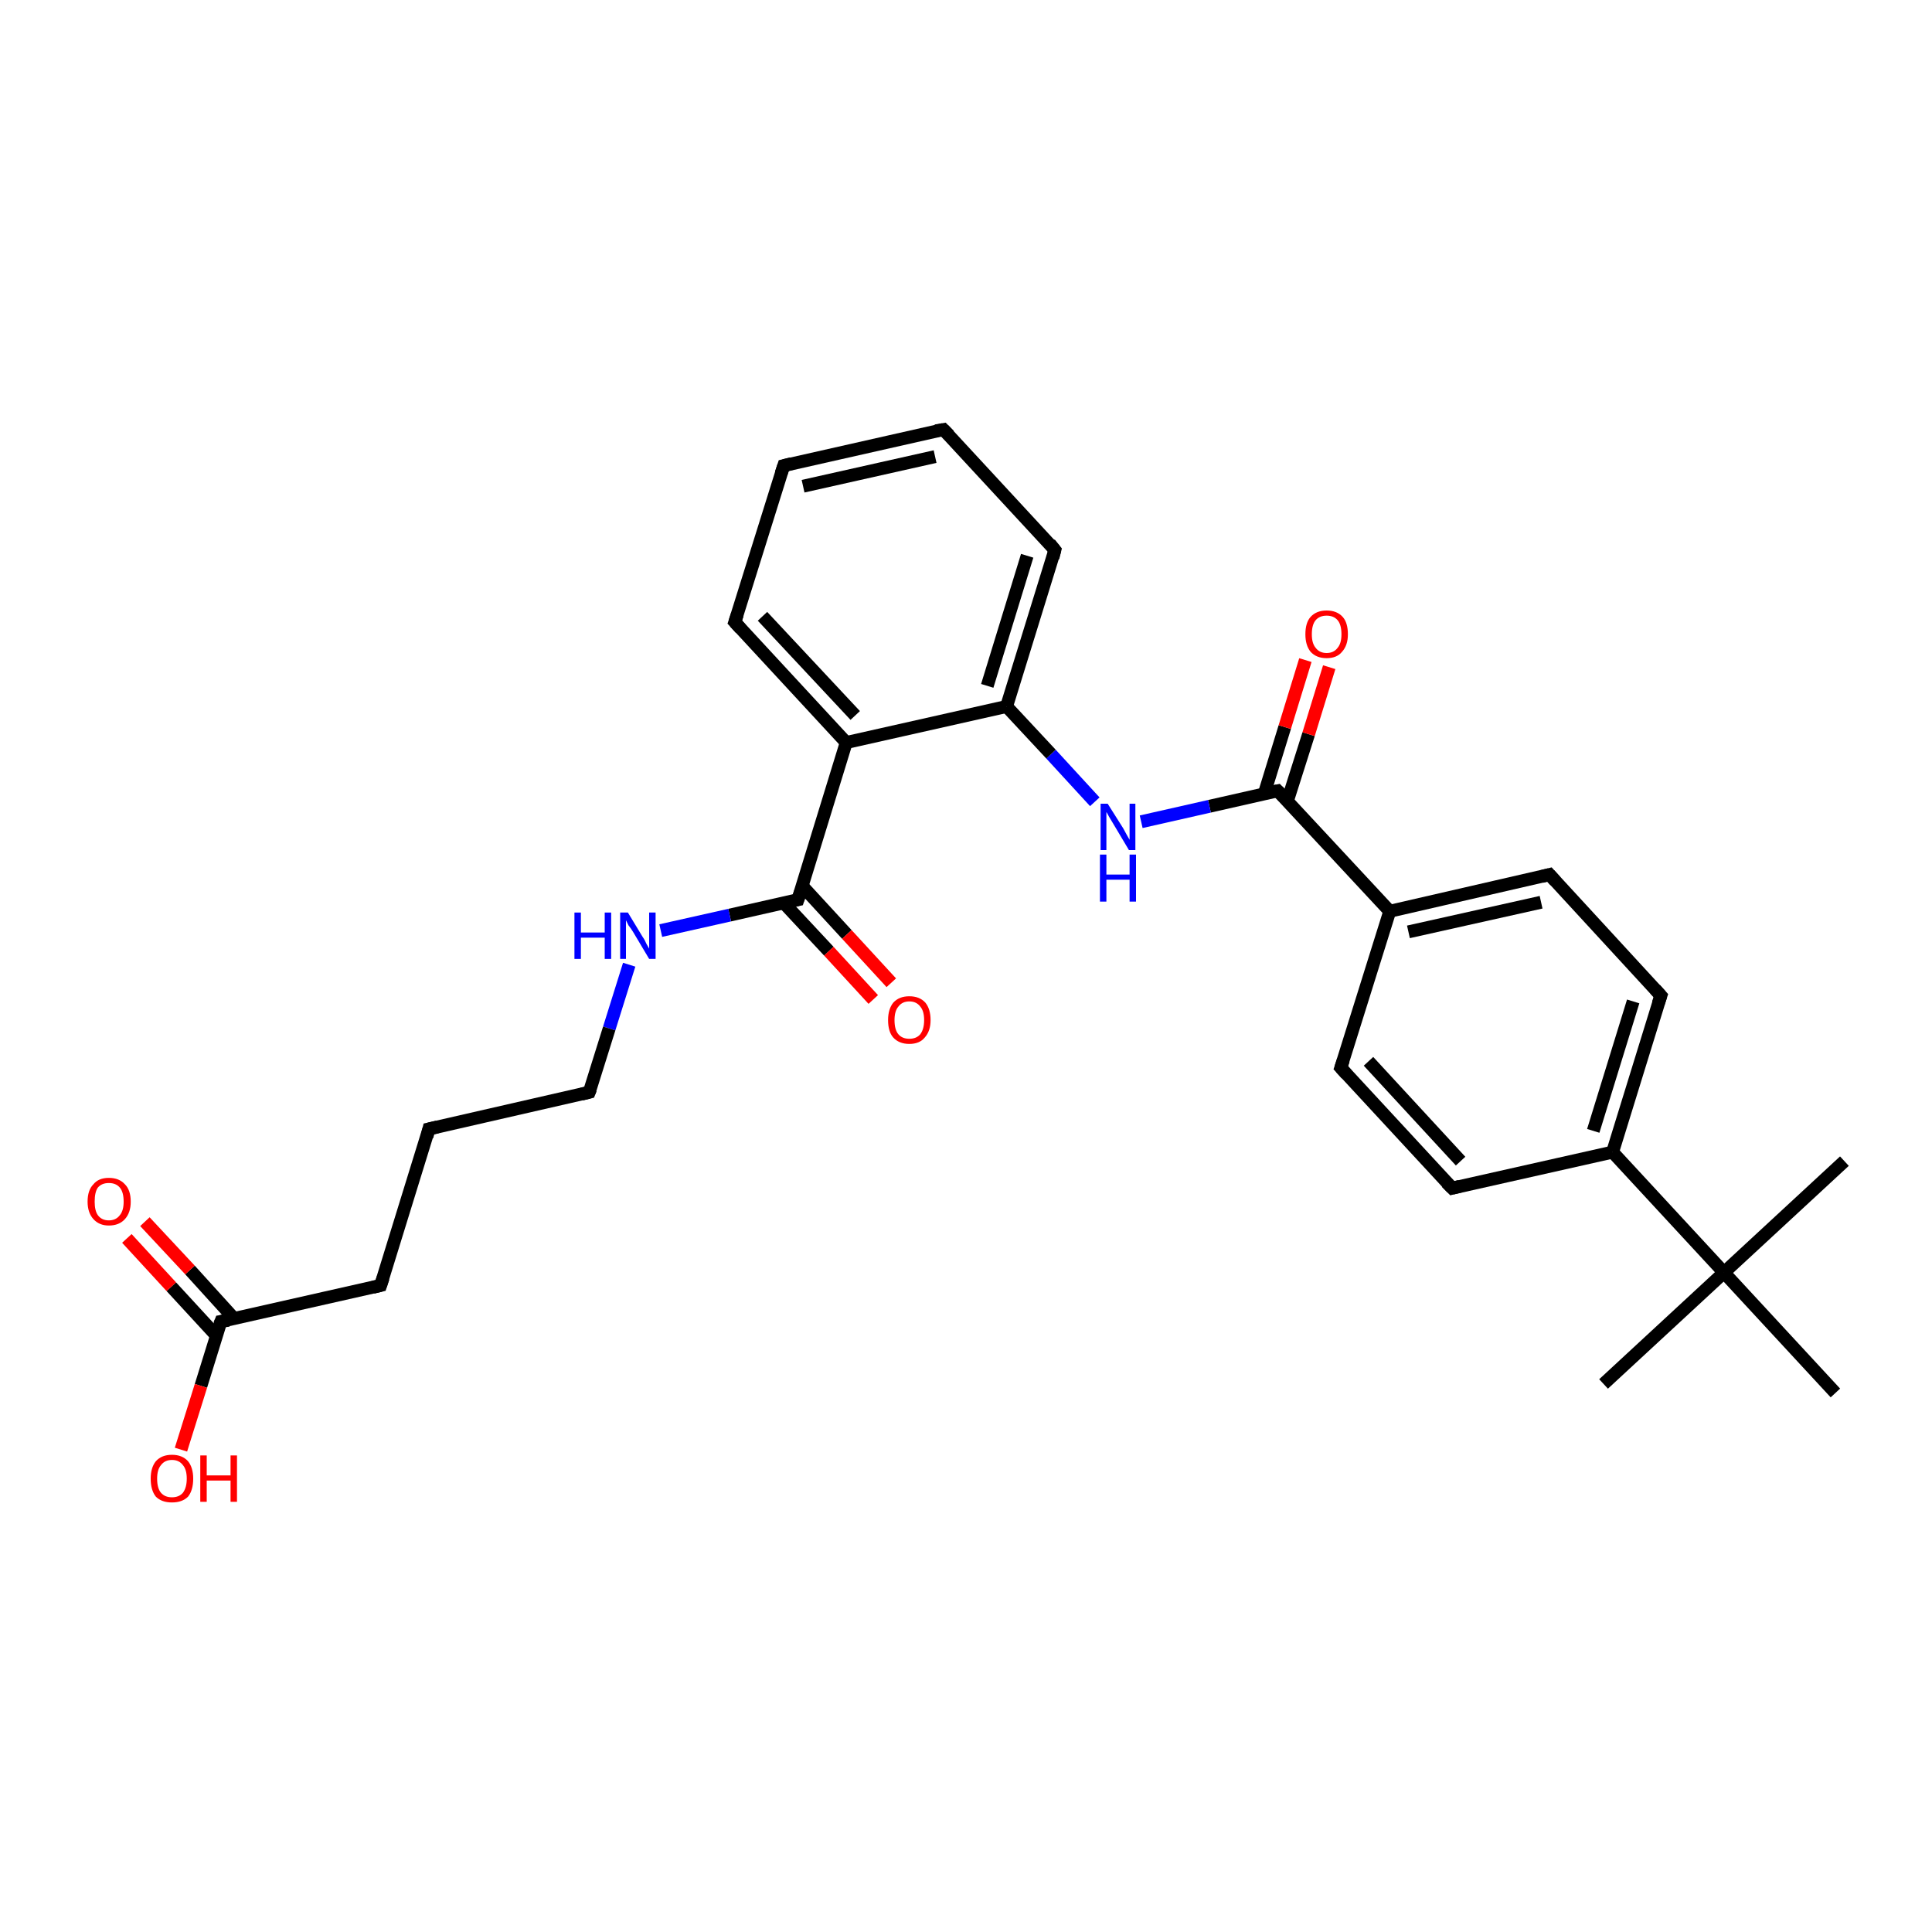 <?xml version='1.0' encoding='iso-8859-1'?>
<svg version='1.1' baseProfile='full'
              xmlns='http://www.w3.org/2000/svg'
                      xmlns:rdkit='http://www.rdkit.org/xml'
                      xmlns:xlink='http://www.w3.org/1999/xlink'
                  xml:space='preserve'
width='300px' height='300px' viewBox='0 0 300 300'>
<!-- END OF HEADER -->
<rect style='opacity:1.0;fill:#FFFFFF;stroke:none' width='300.0' height='300.0' x='0.0' y='0.0'> </rect>
<path class='bond-0 atom-0 atom-1' d='M 286.4,180.3 L 267.7,197.6' style='fill:none;fill-rule:evenodd;stroke:#000000;stroke-width:2.0px;stroke-linecap:butt;stroke-linejoin:miter;stroke-opacity:1' />
<path class='bond-1 atom-1 atom-2' d='M 267.7,197.6 L 249.0,214.9' style='fill:none;fill-rule:evenodd;stroke:#000000;stroke-width:2.0px;stroke-linecap:butt;stroke-linejoin:miter;stroke-opacity:1' />
<path class='bond-2 atom-1 atom-3' d='M 267.7,197.6 L 285.0,216.3' style='fill:none;fill-rule:evenodd;stroke:#000000;stroke-width:2.0px;stroke-linecap:butt;stroke-linejoin:miter;stroke-opacity:1' />
<path class='bond-3 atom-1 atom-4' d='M 267.7,197.6 L 250.4,178.9' style='fill:none;fill-rule:evenodd;stroke:#000000;stroke-width:2.0px;stroke-linecap:butt;stroke-linejoin:miter;stroke-opacity:1' />
<path class='bond-4 atom-4 atom-5' d='M 250.4,178.9 L 257.9,154.6' style='fill:none;fill-rule:evenodd;stroke:#000000;stroke-width:2.0px;stroke-linecap:butt;stroke-linejoin:miter;stroke-opacity:1' />
<path class='bond-4 atom-4 atom-5' d='M 247.4,175.6 L 253.6,155.5' style='fill:none;fill-rule:evenodd;stroke:#000000;stroke-width:2.0px;stroke-linecap:butt;stroke-linejoin:miter;stroke-opacity:1' />
<path class='bond-5 atom-5 atom-6' d='M 257.9,154.6 L 240.6,135.8' style='fill:none;fill-rule:evenodd;stroke:#000000;stroke-width:2.0px;stroke-linecap:butt;stroke-linejoin:miter;stroke-opacity:1' />
<path class='bond-6 atom-6 atom-7' d='M 240.6,135.8 L 215.8,141.5' style='fill:none;fill-rule:evenodd;stroke:#000000;stroke-width:2.0px;stroke-linecap:butt;stroke-linejoin:miter;stroke-opacity:1' />
<path class='bond-6 atom-6 atom-7' d='M 239.3,140.1 L 218.7,144.7' style='fill:none;fill-rule:evenodd;stroke:#000000;stroke-width:2.0px;stroke-linecap:butt;stroke-linejoin:miter;stroke-opacity:1' />
<path class='bond-7 atom-7 atom-8' d='M 215.8,141.5 L 208.2,165.8' style='fill:none;fill-rule:evenodd;stroke:#000000;stroke-width:2.0px;stroke-linecap:butt;stroke-linejoin:miter;stroke-opacity:1' />
<path class='bond-8 atom-8 atom-9' d='M 208.2,165.8 L 225.5,184.5' style='fill:none;fill-rule:evenodd;stroke:#000000;stroke-width:2.0px;stroke-linecap:butt;stroke-linejoin:miter;stroke-opacity:1' />
<path class='bond-8 atom-8 atom-9' d='M 212.5,164.8 L 226.8,180.3' style='fill:none;fill-rule:evenodd;stroke:#000000;stroke-width:2.0px;stroke-linecap:butt;stroke-linejoin:miter;stroke-opacity:1' />
<path class='bond-9 atom-7 atom-10' d='M 215.8,141.5 L 198.4,122.8' style='fill:none;fill-rule:evenodd;stroke:#000000;stroke-width:2.0px;stroke-linecap:butt;stroke-linejoin:miter;stroke-opacity:1' />
<path class='bond-10 atom-10 atom-11' d='M 199.9,124.4 L 203.2,114.0' style='fill:none;fill-rule:evenodd;stroke:#000000;stroke-width:2.0px;stroke-linecap:butt;stroke-linejoin:miter;stroke-opacity:1' />
<path class='bond-10 atom-10 atom-11' d='M 203.2,114.0 L 206.4,103.6' style='fill:none;fill-rule:evenodd;stroke:#FF0000;stroke-width:2.0px;stroke-linecap:butt;stroke-linejoin:miter;stroke-opacity:1' />
<path class='bond-10 atom-10 atom-11' d='M 196.3,123.3 L 199.5,112.9' style='fill:none;fill-rule:evenodd;stroke:#000000;stroke-width:2.0px;stroke-linecap:butt;stroke-linejoin:miter;stroke-opacity:1' />
<path class='bond-10 atom-10 atom-11' d='M 199.5,112.9 L 202.7,102.5' style='fill:none;fill-rule:evenodd;stroke:#FF0000;stroke-width:2.0px;stroke-linecap:butt;stroke-linejoin:miter;stroke-opacity:1' />
<path class='bond-11 atom-10 atom-12' d='M 198.4,122.8 L 187.8,125.2' style='fill:none;fill-rule:evenodd;stroke:#000000;stroke-width:2.0px;stroke-linecap:butt;stroke-linejoin:miter;stroke-opacity:1' />
<path class='bond-11 atom-10 atom-12' d='M 187.8,125.2 L 177.2,127.6' style='fill:none;fill-rule:evenodd;stroke:#0000FF;stroke-width:2.0px;stroke-linecap:butt;stroke-linejoin:miter;stroke-opacity:1' />
<path class='bond-12 atom-12 atom-13' d='M 170.0,124.5 L 163.2,117.1' style='fill:none;fill-rule:evenodd;stroke:#0000FF;stroke-width:2.0px;stroke-linecap:butt;stroke-linejoin:miter;stroke-opacity:1' />
<path class='bond-12 atom-12 atom-13' d='M 163.2,117.1 L 156.3,109.7' style='fill:none;fill-rule:evenodd;stroke:#000000;stroke-width:2.0px;stroke-linecap:butt;stroke-linejoin:miter;stroke-opacity:1' />
<path class='bond-13 atom-13 atom-14' d='M 156.3,109.7 L 163.8,85.4' style='fill:none;fill-rule:evenodd;stroke:#000000;stroke-width:2.0px;stroke-linecap:butt;stroke-linejoin:miter;stroke-opacity:1' />
<path class='bond-13 atom-13 atom-14' d='M 153.3,106.5 L 159.5,86.3' style='fill:none;fill-rule:evenodd;stroke:#000000;stroke-width:2.0px;stroke-linecap:butt;stroke-linejoin:miter;stroke-opacity:1' />
<path class='bond-14 atom-14 atom-15' d='M 163.8,85.4 L 146.5,66.7' style='fill:none;fill-rule:evenodd;stroke:#000000;stroke-width:2.0px;stroke-linecap:butt;stroke-linejoin:miter;stroke-opacity:1' />
<path class='bond-15 atom-15 atom-16' d='M 146.5,66.7 L 121.7,72.3' style='fill:none;fill-rule:evenodd;stroke:#000000;stroke-width:2.0px;stroke-linecap:butt;stroke-linejoin:miter;stroke-opacity:1' />
<path class='bond-15 atom-15 atom-16' d='M 145.2,70.9 L 124.7,75.5' style='fill:none;fill-rule:evenodd;stroke:#000000;stroke-width:2.0px;stroke-linecap:butt;stroke-linejoin:miter;stroke-opacity:1' />
<path class='bond-16 atom-16 atom-17' d='M 121.7,72.3 L 114.1,96.6' style='fill:none;fill-rule:evenodd;stroke:#000000;stroke-width:2.0px;stroke-linecap:butt;stroke-linejoin:miter;stroke-opacity:1' />
<path class='bond-17 atom-17 atom-18' d='M 114.1,96.6 L 131.4,115.3' style='fill:none;fill-rule:evenodd;stroke:#000000;stroke-width:2.0px;stroke-linecap:butt;stroke-linejoin:miter;stroke-opacity:1' />
<path class='bond-17 atom-17 atom-18' d='M 118.4,95.7 L 132.8,111.1' style='fill:none;fill-rule:evenodd;stroke:#000000;stroke-width:2.0px;stroke-linecap:butt;stroke-linejoin:miter;stroke-opacity:1' />
<path class='bond-18 atom-18 atom-19' d='M 131.4,115.3 L 123.9,139.7' style='fill:none;fill-rule:evenodd;stroke:#000000;stroke-width:2.0px;stroke-linecap:butt;stroke-linejoin:miter;stroke-opacity:1' />
<path class='bond-19 atom-19 atom-20' d='M 121.7,140.2 L 128.7,147.7' style='fill:none;fill-rule:evenodd;stroke:#000000;stroke-width:2.0px;stroke-linecap:butt;stroke-linejoin:miter;stroke-opacity:1' />
<path class='bond-19 atom-19 atom-20' d='M 128.7,147.7 L 135.6,155.2' style='fill:none;fill-rule:evenodd;stroke:#FF0000;stroke-width:2.0px;stroke-linecap:butt;stroke-linejoin:miter;stroke-opacity:1' />
<path class='bond-19 atom-19 atom-20' d='M 124.6,137.6 L 131.5,145.1' style='fill:none;fill-rule:evenodd;stroke:#000000;stroke-width:2.0px;stroke-linecap:butt;stroke-linejoin:miter;stroke-opacity:1' />
<path class='bond-19 atom-19 atom-20' d='M 131.5,145.1 L 138.4,152.6' style='fill:none;fill-rule:evenodd;stroke:#FF0000;stroke-width:2.0px;stroke-linecap:butt;stroke-linejoin:miter;stroke-opacity:1' />
<path class='bond-20 atom-19 atom-21' d='M 123.9,139.7 L 113.3,142.1' style='fill:none;fill-rule:evenodd;stroke:#000000;stroke-width:2.0px;stroke-linecap:butt;stroke-linejoin:miter;stroke-opacity:1' />
<path class='bond-20 atom-19 atom-21' d='M 113.3,142.1 L 102.6,144.5' style='fill:none;fill-rule:evenodd;stroke:#0000FF;stroke-width:2.0px;stroke-linecap:butt;stroke-linejoin:miter;stroke-opacity:1' />
<path class='bond-21 atom-21 atom-22' d='M 97.7,149.8 L 94.6,159.7' style='fill:none;fill-rule:evenodd;stroke:#0000FF;stroke-width:2.0px;stroke-linecap:butt;stroke-linejoin:miter;stroke-opacity:1' />
<path class='bond-21 atom-21 atom-22' d='M 94.6,159.7 L 91.5,169.6' style='fill:none;fill-rule:evenodd;stroke:#000000;stroke-width:2.0px;stroke-linecap:butt;stroke-linejoin:miter;stroke-opacity:1' />
<path class='bond-22 atom-22 atom-23' d='M 91.5,169.6 L 66.6,175.3' style='fill:none;fill-rule:evenodd;stroke:#000000;stroke-width:2.0px;stroke-linecap:butt;stroke-linejoin:miter;stroke-opacity:1' />
<path class='bond-23 atom-23 atom-24' d='M 66.6,175.3 L 59.1,199.6' style='fill:none;fill-rule:evenodd;stroke:#000000;stroke-width:2.0px;stroke-linecap:butt;stroke-linejoin:miter;stroke-opacity:1' />
<path class='bond-24 atom-24 atom-25' d='M 59.1,199.6 L 34.3,205.2' style='fill:none;fill-rule:evenodd;stroke:#000000;stroke-width:2.0px;stroke-linecap:butt;stroke-linejoin:miter;stroke-opacity:1' />
<path class='bond-25 atom-25 atom-26' d='M 34.3,205.2 L 31.2,215.2' style='fill:none;fill-rule:evenodd;stroke:#000000;stroke-width:2.0px;stroke-linecap:butt;stroke-linejoin:miter;stroke-opacity:1' />
<path class='bond-25 atom-25 atom-26' d='M 31.2,215.2 L 28.1,225.1' style='fill:none;fill-rule:evenodd;stroke:#FF0000;stroke-width:2.0px;stroke-linecap:butt;stroke-linejoin:miter;stroke-opacity:1' />
<path class='bond-26 atom-25 atom-27' d='M 36.4,204.8 L 29.5,197.2' style='fill:none;fill-rule:evenodd;stroke:#000000;stroke-width:2.0px;stroke-linecap:butt;stroke-linejoin:miter;stroke-opacity:1' />
<path class='bond-26 atom-25 atom-27' d='M 29.5,197.2 L 22.5,189.7' style='fill:none;fill-rule:evenodd;stroke:#FF0000;stroke-width:2.0px;stroke-linecap:butt;stroke-linejoin:miter;stroke-opacity:1' />
<path class='bond-26 atom-25 atom-27' d='M 33.6,207.4 L 26.6,199.8' style='fill:none;fill-rule:evenodd;stroke:#000000;stroke-width:2.0px;stroke-linecap:butt;stroke-linejoin:miter;stroke-opacity:1' />
<path class='bond-26 atom-25 atom-27' d='M 26.6,199.8 L 19.7,192.3' style='fill:none;fill-rule:evenodd;stroke:#FF0000;stroke-width:2.0px;stroke-linecap:butt;stroke-linejoin:miter;stroke-opacity:1' />
<path class='bond-27 atom-9 atom-4' d='M 225.5,184.5 L 250.4,178.9' style='fill:none;fill-rule:evenodd;stroke:#000000;stroke-width:2.0px;stroke-linecap:butt;stroke-linejoin:miter;stroke-opacity:1' />
<path class='bond-28 atom-18 atom-13' d='M 131.4,115.3 L 156.3,109.7' style='fill:none;fill-rule:evenodd;stroke:#000000;stroke-width:2.0px;stroke-linecap:butt;stroke-linejoin:miter;stroke-opacity:1' />
<path d='M 257.5,155.8 L 257.9,154.6 L 257.0,153.6' style='fill:none;stroke:#000000;stroke-width:2.0px;stroke-linecap:butt;stroke-linejoin:miter;stroke-opacity:1;' />
<path d='M 241.5,136.8 L 240.6,135.8 L 239.4,136.1' style='fill:none;stroke:#000000;stroke-width:2.0px;stroke-linecap:butt;stroke-linejoin:miter;stroke-opacity:1;' />
<path d='M 208.6,164.6 L 208.2,165.8 L 209.1,166.8' style='fill:none;stroke:#000000;stroke-width:2.0px;stroke-linecap:butt;stroke-linejoin:miter;stroke-opacity:1;' />
<path d='M 224.6,183.6 L 225.5,184.5 L 226.7,184.2' style='fill:none;stroke:#000000;stroke-width:2.0px;stroke-linecap:butt;stroke-linejoin:miter;stroke-opacity:1;' />
<path d='M 199.3,123.7 L 198.4,122.8 L 197.9,122.9' style='fill:none;stroke:#000000;stroke-width:2.0px;stroke-linecap:butt;stroke-linejoin:miter;stroke-opacity:1;' />
<path d='M 163.5,86.6 L 163.8,85.4 L 163.0,84.4' style='fill:none;stroke:#000000;stroke-width:2.0px;stroke-linecap:butt;stroke-linejoin:miter;stroke-opacity:1;' />
<path d='M 147.4,67.6 L 146.5,66.7 L 145.3,66.9' style='fill:none;stroke:#000000;stroke-width:2.0px;stroke-linecap:butt;stroke-linejoin:miter;stroke-opacity:1;' />
<path d='M 122.9,72.0 L 121.7,72.3 L 121.3,73.5' style='fill:none;stroke:#000000;stroke-width:2.0px;stroke-linecap:butt;stroke-linejoin:miter;stroke-opacity:1;' />
<path d='M 114.5,95.4 L 114.1,96.6 L 115.0,97.6' style='fill:none;stroke:#000000;stroke-width:2.0px;stroke-linecap:butt;stroke-linejoin:miter;stroke-opacity:1;' />
<path d='M 124.3,138.5 L 123.9,139.7 L 123.4,139.8' style='fill:none;stroke:#000000;stroke-width:2.0px;stroke-linecap:butt;stroke-linejoin:miter;stroke-opacity:1;' />
<path d='M 91.7,169.1 L 91.5,169.6 L 90.3,169.9' style='fill:none;stroke:#000000;stroke-width:2.0px;stroke-linecap:butt;stroke-linejoin:miter;stroke-opacity:1;' />
<path d='M 67.9,175.0 L 66.6,175.3 L 66.3,176.5' style='fill:none;stroke:#000000;stroke-width:2.0px;stroke-linecap:butt;stroke-linejoin:miter;stroke-opacity:1;' />
<path d='M 59.5,198.4 L 59.1,199.6 L 57.9,199.9' style='fill:none;stroke:#000000;stroke-width:2.0px;stroke-linecap:butt;stroke-linejoin:miter;stroke-opacity:1;' />
<path d='M 35.5,205.0 L 34.3,205.2 L 34.1,205.7' style='fill:none;stroke:#000000;stroke-width:2.0px;stroke-linecap:butt;stroke-linejoin:miter;stroke-opacity:1;' />
<path class='atom-11' d='M 202.7 98.5
Q 202.7 96.7, 203.5 95.8
Q 204.4 94.8, 206.0 94.8
Q 207.6 94.8, 208.5 95.8
Q 209.3 96.7, 209.3 98.5
Q 209.3 100.2, 208.4 101.2
Q 207.6 102.2, 206.0 102.2
Q 204.4 102.2, 203.5 101.2
Q 202.7 100.2, 202.7 98.5
M 206.0 101.4
Q 207.1 101.4, 207.7 100.6
Q 208.3 99.9, 208.3 98.5
Q 208.3 97.0, 207.7 96.3
Q 207.1 95.6, 206.0 95.6
Q 204.9 95.6, 204.3 96.3
Q 203.7 97.0, 203.7 98.5
Q 203.7 99.9, 204.3 100.6
Q 204.9 101.4, 206.0 101.4
' fill='#FF0000'/>
<path class='atom-12' d='M 172.0 124.8
L 174.4 128.6
Q 174.6 129.0, 175.0 129.7
Q 175.4 130.4, 175.4 130.4
L 175.4 124.8
L 176.3 124.8
L 176.3 132.0
L 175.3 132.0
L 172.8 127.8
Q 172.5 127.3, 172.2 126.8
Q 171.9 126.2, 171.8 126.1
L 171.8 132.0
L 170.9 132.0
L 170.9 124.8
L 172.0 124.8
' fill='#0000FF'/>
<path class='atom-12' d='M 170.8 132.7
L 171.8 132.7
L 171.8 135.8
L 175.4 135.8
L 175.4 132.7
L 176.4 132.7
L 176.4 140.0
L 175.4 140.0
L 175.4 136.6
L 171.8 136.6
L 171.8 140.0
L 170.8 140.0
L 170.8 132.7
' fill='#0000FF'/>
<path class='atom-20' d='M 137.9 158.4
Q 137.9 156.7, 138.7 155.7
Q 139.6 154.7, 141.2 154.7
Q 142.8 154.7, 143.7 155.7
Q 144.5 156.7, 144.5 158.4
Q 144.5 160.1, 143.6 161.1
Q 142.8 162.1, 141.2 162.1
Q 139.6 162.1, 138.7 161.1
Q 137.9 160.2, 137.9 158.4
M 141.2 161.3
Q 142.3 161.3, 142.9 160.6
Q 143.5 159.8, 143.5 158.4
Q 143.5 157.0, 142.9 156.3
Q 142.3 155.5, 141.2 155.5
Q 140.1 155.5, 139.5 156.3
Q 138.9 157.0, 138.9 158.4
Q 138.9 159.9, 139.5 160.6
Q 140.1 161.3, 141.2 161.3
' fill='#FF0000'/>
<path class='atom-21' d='M 89.2 141.7
L 90.2 141.7
L 90.2 144.8
L 93.9 144.8
L 93.9 141.7
L 94.9 141.7
L 94.9 148.9
L 93.9 148.9
L 93.9 145.6
L 90.2 145.6
L 90.2 148.9
L 89.2 148.9
L 89.2 141.7
' fill='#0000FF'/>
<path class='atom-21' d='M 97.5 141.7
L 99.8 145.5
Q 100.1 145.9, 100.4 146.6
Q 100.8 147.3, 100.8 147.3
L 100.8 141.7
L 101.8 141.7
L 101.8 148.9
L 100.8 148.9
L 98.3 144.7
Q 98.0 144.2, 97.6 143.7
Q 97.3 143.1, 97.2 142.9
L 97.2 148.9
L 96.3 148.9
L 96.3 141.7
L 97.5 141.7
' fill='#0000FF'/>
<path class='atom-26' d='M 23.4 229.6
Q 23.4 227.9, 24.2 226.9
Q 25.1 225.9, 26.7 225.9
Q 28.3 225.9, 29.2 226.9
Q 30.0 227.9, 30.0 229.6
Q 30.0 231.4, 29.2 232.4
Q 28.3 233.3, 26.7 233.3
Q 25.1 233.3, 24.2 232.4
Q 23.4 231.4, 23.4 229.6
M 26.7 232.5
Q 27.8 232.5, 28.4 231.8
Q 29.0 231.0, 29.0 229.6
Q 29.0 228.2, 28.4 227.5
Q 27.8 226.7, 26.7 226.7
Q 25.6 226.7, 25.0 227.5
Q 24.4 228.2, 24.4 229.6
Q 24.4 231.1, 25.0 231.8
Q 25.6 232.5, 26.7 232.5
' fill='#FF0000'/>
<path class='atom-26' d='M 31.1 226.0
L 32.1 226.0
L 32.1 229.1
L 35.8 229.1
L 35.8 226.0
L 36.8 226.0
L 36.8 233.2
L 35.8 233.2
L 35.8 229.9
L 32.1 229.9
L 32.1 233.2
L 31.1 233.2
L 31.1 226.0
' fill='#FF0000'/>
<path class='atom-27' d='M 13.6 186.6
Q 13.6 184.8, 14.5 183.9
Q 15.3 182.9, 16.9 182.9
Q 18.5 182.9, 19.4 183.9
Q 20.3 184.8, 20.3 186.6
Q 20.3 188.3, 19.4 189.3
Q 18.5 190.3, 16.9 190.3
Q 15.4 190.3, 14.5 189.3
Q 13.6 188.3, 13.6 186.6
M 16.9 189.5
Q 18.0 189.5, 18.6 188.7
Q 19.2 188.0, 19.2 186.6
Q 19.2 185.1, 18.6 184.4
Q 18.0 183.7, 16.9 183.7
Q 15.8 183.7, 15.2 184.4
Q 14.7 185.1, 14.7 186.6
Q 14.7 188.0, 15.2 188.7
Q 15.8 189.5, 16.9 189.5
' fill='#FF0000'/>
</svg>
